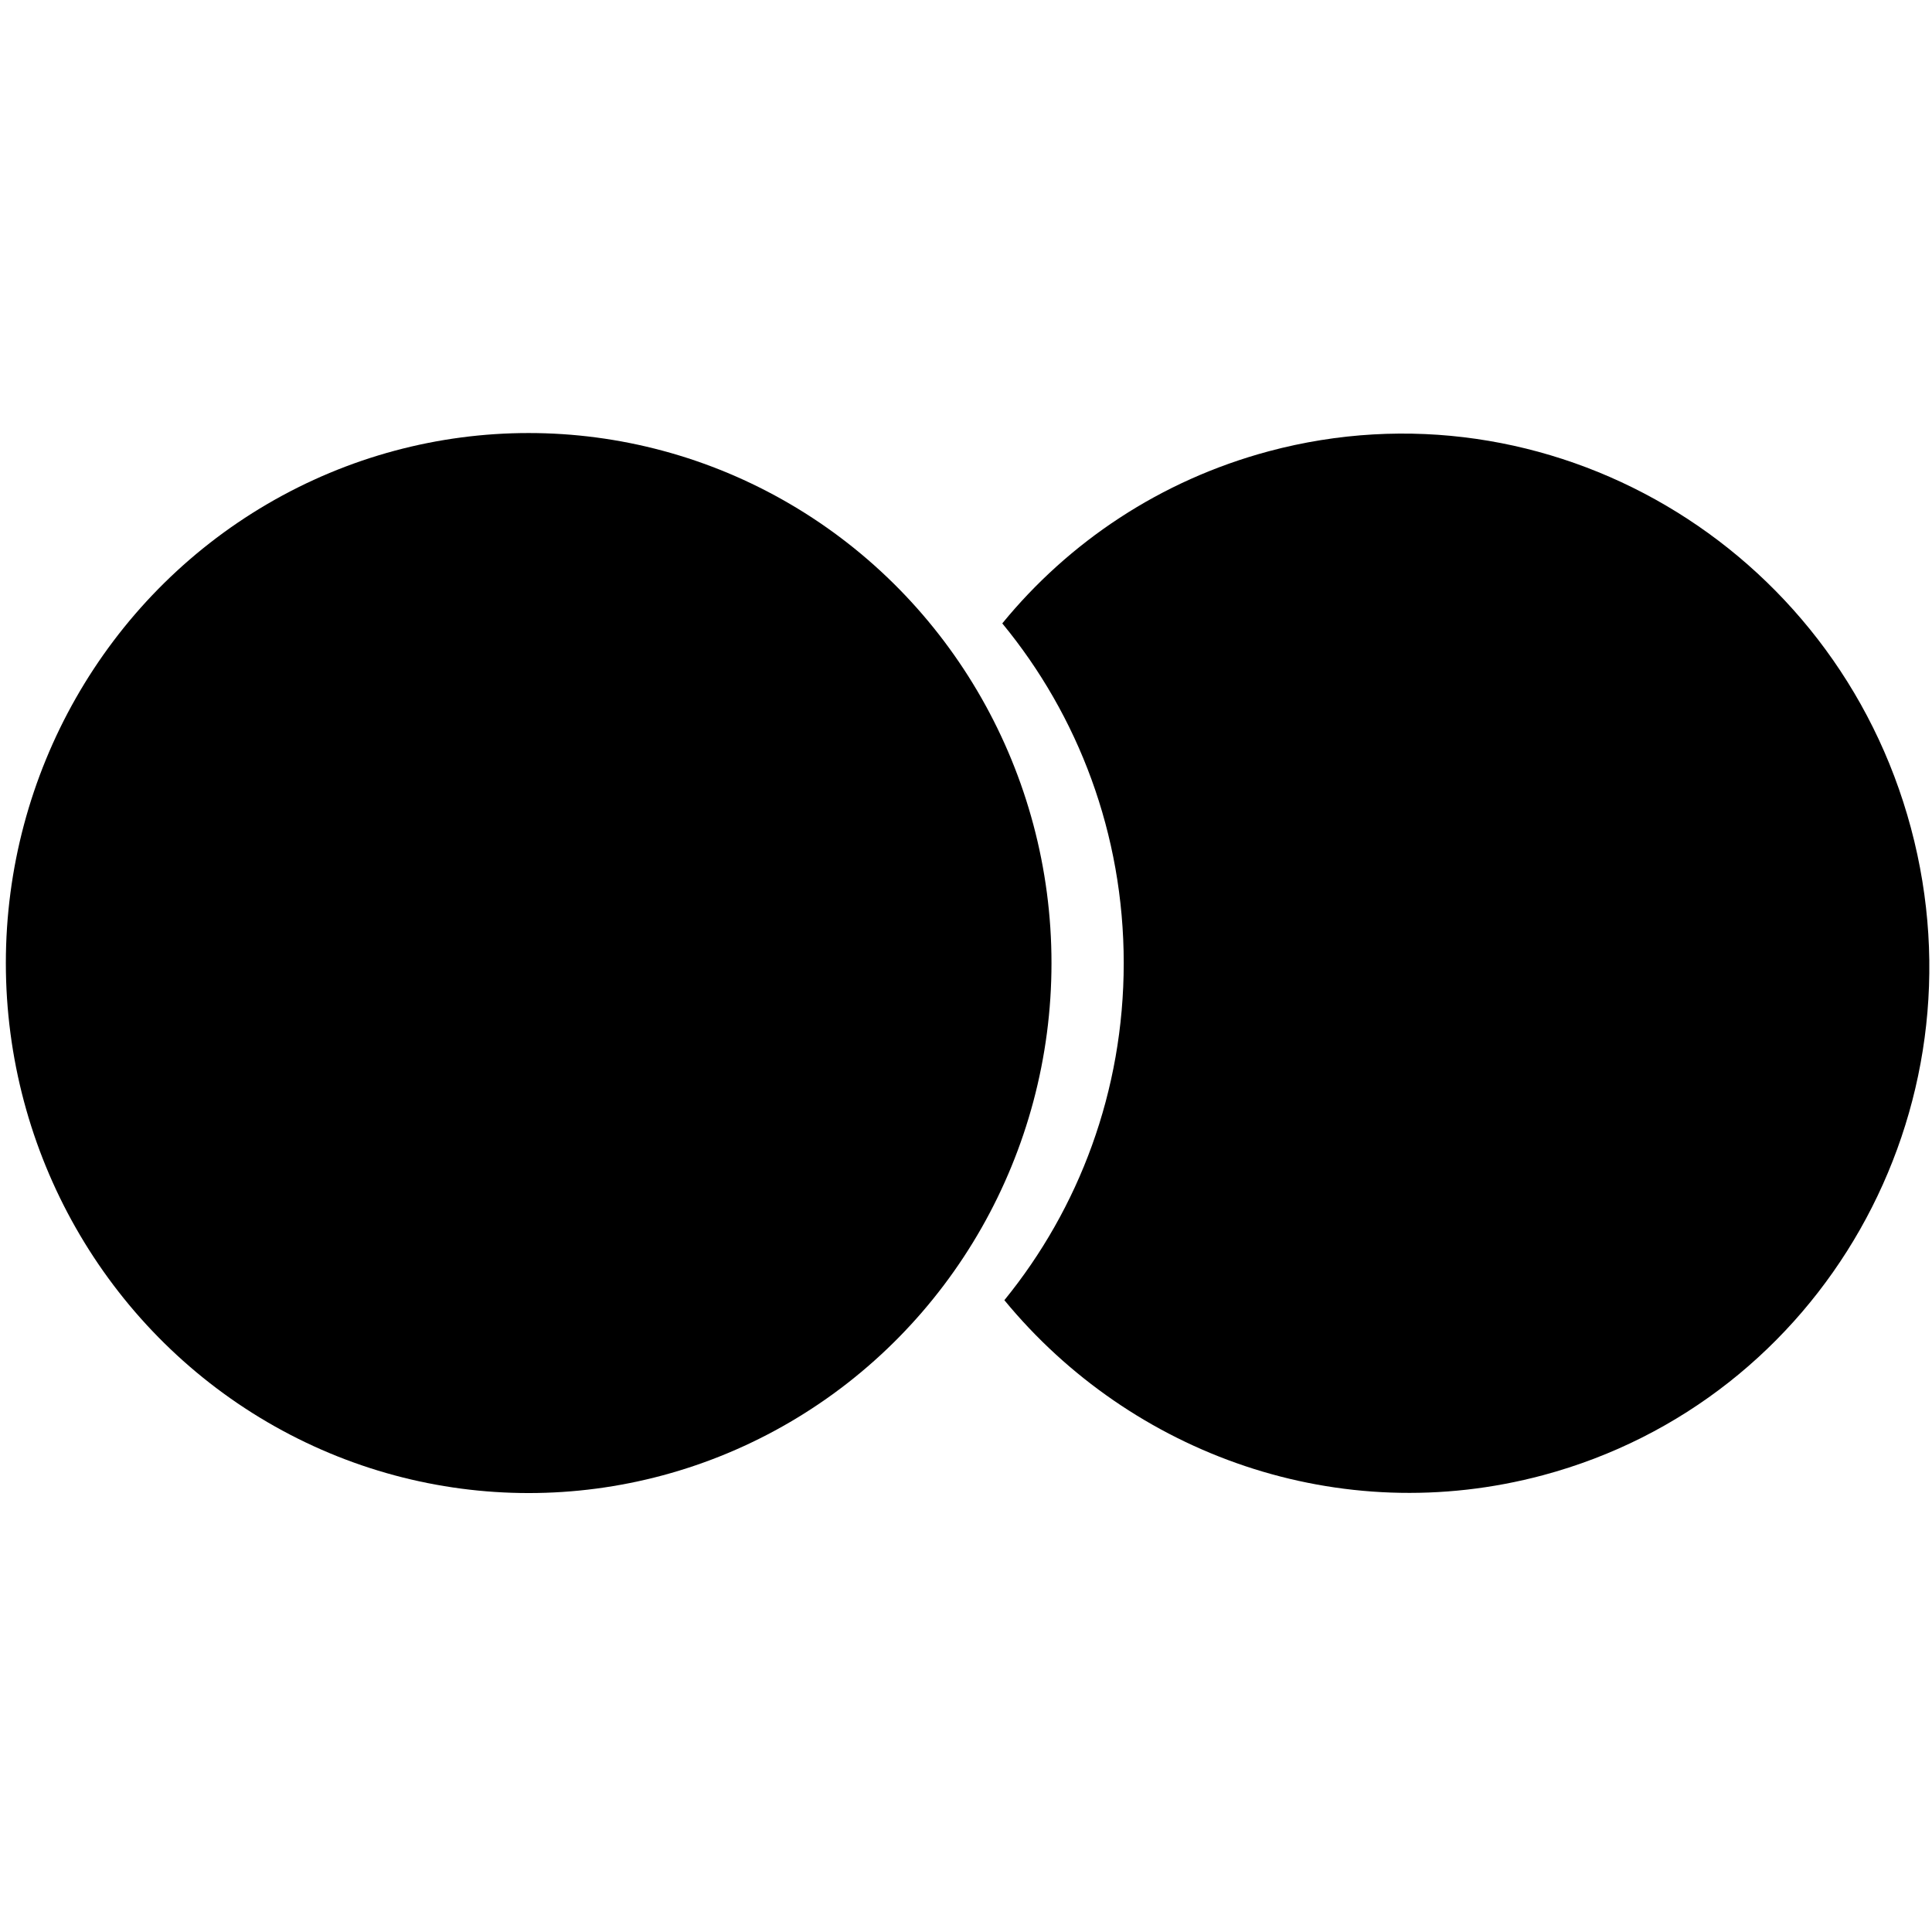 <svg width="36" height="36" viewBox="0 0 36 36" fill="none" xmlns="http://www.w3.org/2000/svg">
<ellipse cx="9.851" cy="17.945" rx="9.742" ry="9.876" fill="url(#paint0_linear_29_2)" style=""/>
<path fill-rule="evenodd" clip-rule="evenodd" d="M18.715 24.227C20.105 22.52 20.939 20.332 20.939 17.945C20.939 15.537 20.089 13.33 18.676 11.616C19.915 10.102 21.617 8.952 23.641 8.409C28.838 7.017 34.196 10.159 35.607 15.427C37.019 20.695 33.95 26.095 28.753 27.488C24.96 28.504 21.082 27.105 18.715 24.227Z" fill="url(#paint1_linear_29_2)" style=""/>
<defs>
<linearGradient id="paint0_linear_29_2" x1="0.635" y1="5.112" x2="16.84" y2="32.099" gradientUnits="userSpaceOnUse">
<stop stop-color="#CFCBD2" style="stop-color:#CFCBD2;stop-color:color(display-p3 0.812 0.796 0.824);stop-opacity:1;"/>
<stop offset="0.34" stop-color="#CB98ED" style="stop-color:#CB98ED;stop-color:color(display-p3 0.796 0.596 0.929);stop-opacity:1;"/>
<stop offset="0.66" stop-color="#956DE6" style="stop-color:#956DE6;stop-color:color(display-p3 0.584 0.429 0.902);stop-opacity:1;"/>
<stop offset="1" stop-color="#3C21B7" style="stop-color:#3C21B7;stop-color:color(display-p3 0.235 0.129 0.718);stop-opacity:1;"/>
</linearGradient>
<linearGradient id="paint1_linear_29_2" x1="38.42" y1="27.959" x2="15.783" y2="6.086" gradientUnits="userSpaceOnUse">
<stop stop-color="#CFCBD2" style="stop-color:#CFCBD2;stop-color:color(display-p3 0.812 0.796 0.824);stop-opacity:1;"/>
<stop offset="0.34" stop-color="#CB98ED" style="stop-color:#CB98ED;stop-color:color(display-p3 0.796 0.596 0.929);stop-opacity:1;"/>
<stop offset="0.66" stop-color="#8B63DA" style="stop-color:#8B63DA;stop-color:color(display-p3 0.545 0.388 0.855);stop-opacity:1;"/>
<stop offset="1" stop-color="#3C21B7" style="stop-color:#3C21B7;stop-color:color(display-p3 0.235 0.129 0.718);stop-opacity:1;"/>
</linearGradient>
</defs>
</svg>
